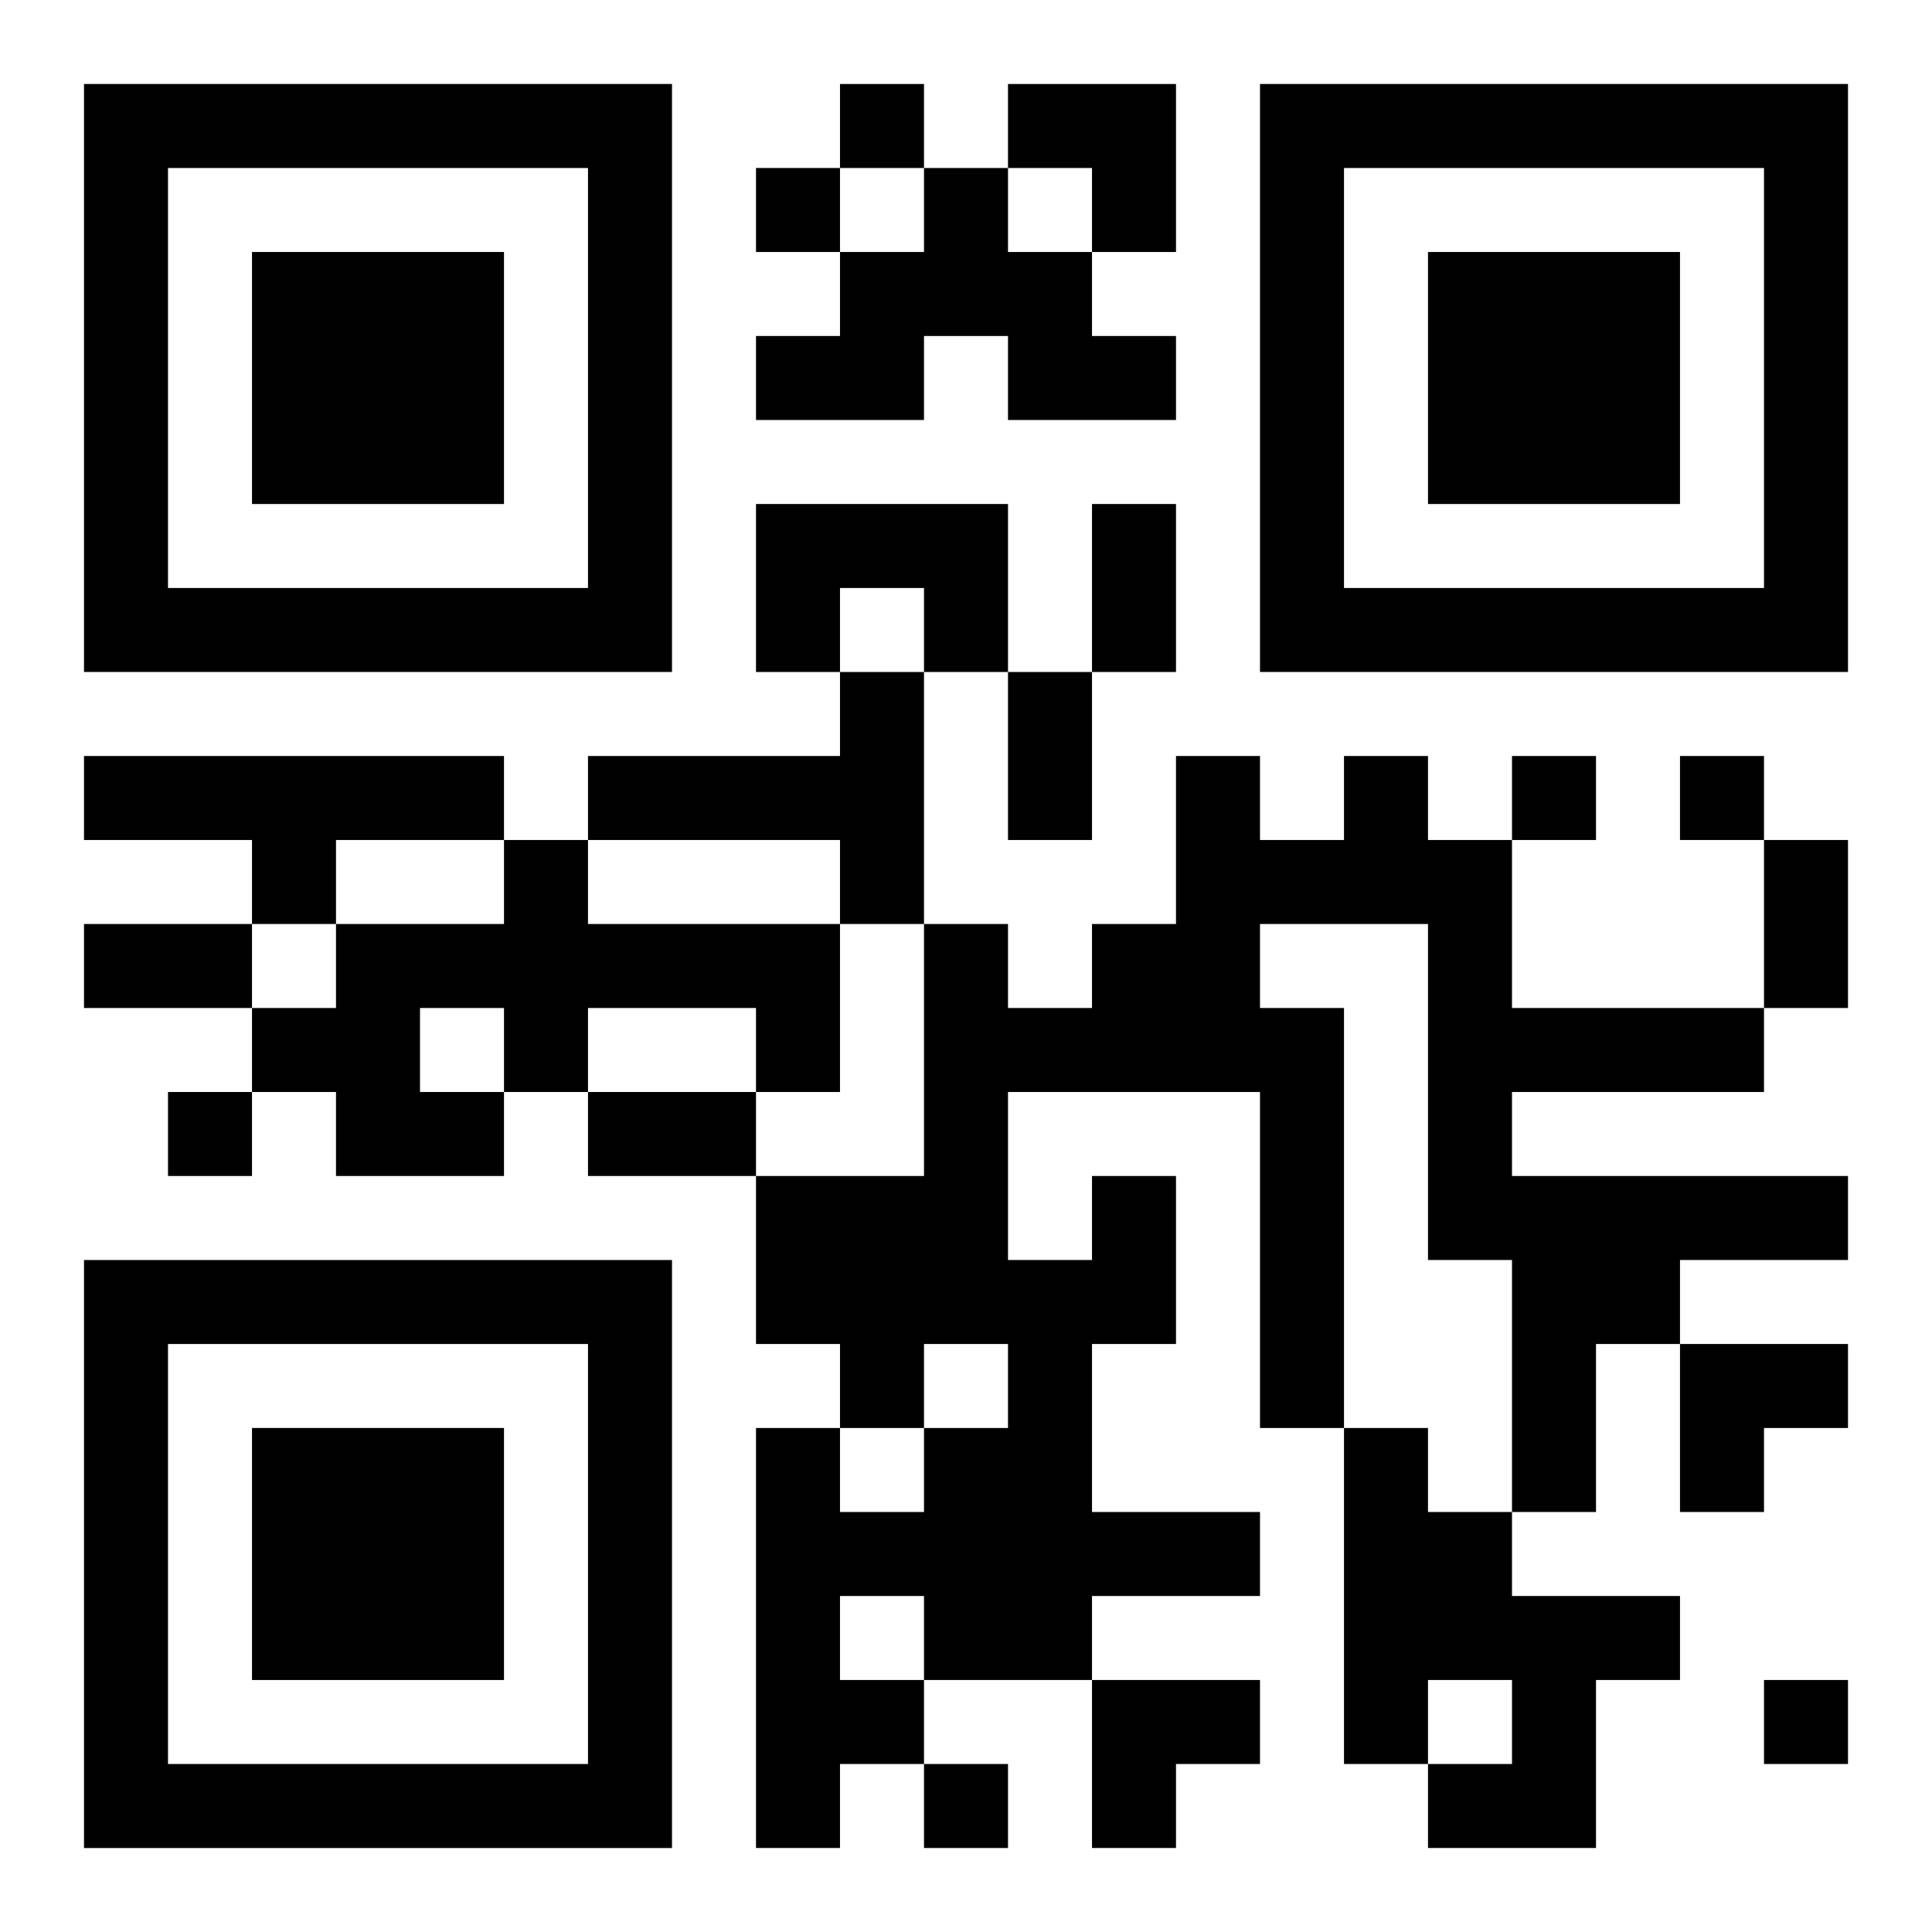 <?xml version="1.0" encoding="UTF-8"?>
<svg width="250" height="250" baseProfile="full" version="1.1" viewBox="-1 -1 23 23" xmlns="http://www.w3.org/2000/svg" xmlns:xlink="http://www.w3.org/1999/xlink"><symbol id="a"><path d="m0 7v7h7v-7h-7zm1 1h5v5h-5v-5zm1 1v3h3v-3h-3z"/></symbol><use y="-7" xlink:href="#a"/><use y="7" xlink:href="#a"/><use x="14" y="-7" xlink:href="#a"/><path d="m10 1h1v1h1v1h1v1h-2v-1h-1v1h-2v-1h1v-1h1v-1m-2 4h3v2h-1v-1h-1v1h-1v-2m1 2h1v3h-1v-1h-3v-1h3v-1m-9 1h5v1h-2v1h-1v-1h-2v-1m5 1h1v1h3v2h-1v-1h-2v1h-1v1h-2v-1h-1v-1h1v-1h2v-1m-1 2v1h1v-1h-1m8 2h1v2h-1v2h2v1h-2v1h-2v1h-1v1h-1v-5h1v1h1v-1h1v-1h-1v1h-1v-1h-1v-2h2v-3h1v1h1v-1h1v-2h1v1h1v-1h1v1h1v2h3v1h-3v1h4v1h-2v1h-1v2h-1v-3h-1v-4h-2v1h1v5h-1v-4h-3v2h1v-1m-3 5v1h1v-1h-1m6-2h1v1h1v1h2v1h-1v2h-2v-1h1v-1h-1v1h-1v-4m-6-16v1h1v-1h-1m-1 1v1h1v-1h-1m9 7v1h1v-1h-1m2 0v1h1v-1h-1m-18 4v1h1v-1h-1m19 7v1h1v-1h-1m-10 1v1h1v-1h-1m2-15h1v2h-1v-2m-1 2h1v2h-1v-2m9 2h1v2h-1v-2m-20 1h2v1h-2v-1m6 2h2v1h-2v-1m5-12h2v2h-1v-1h-1zm8 15h2v1h-1v1h-1zm-7 4h2v1h-1v1h-1z"/></svg>
